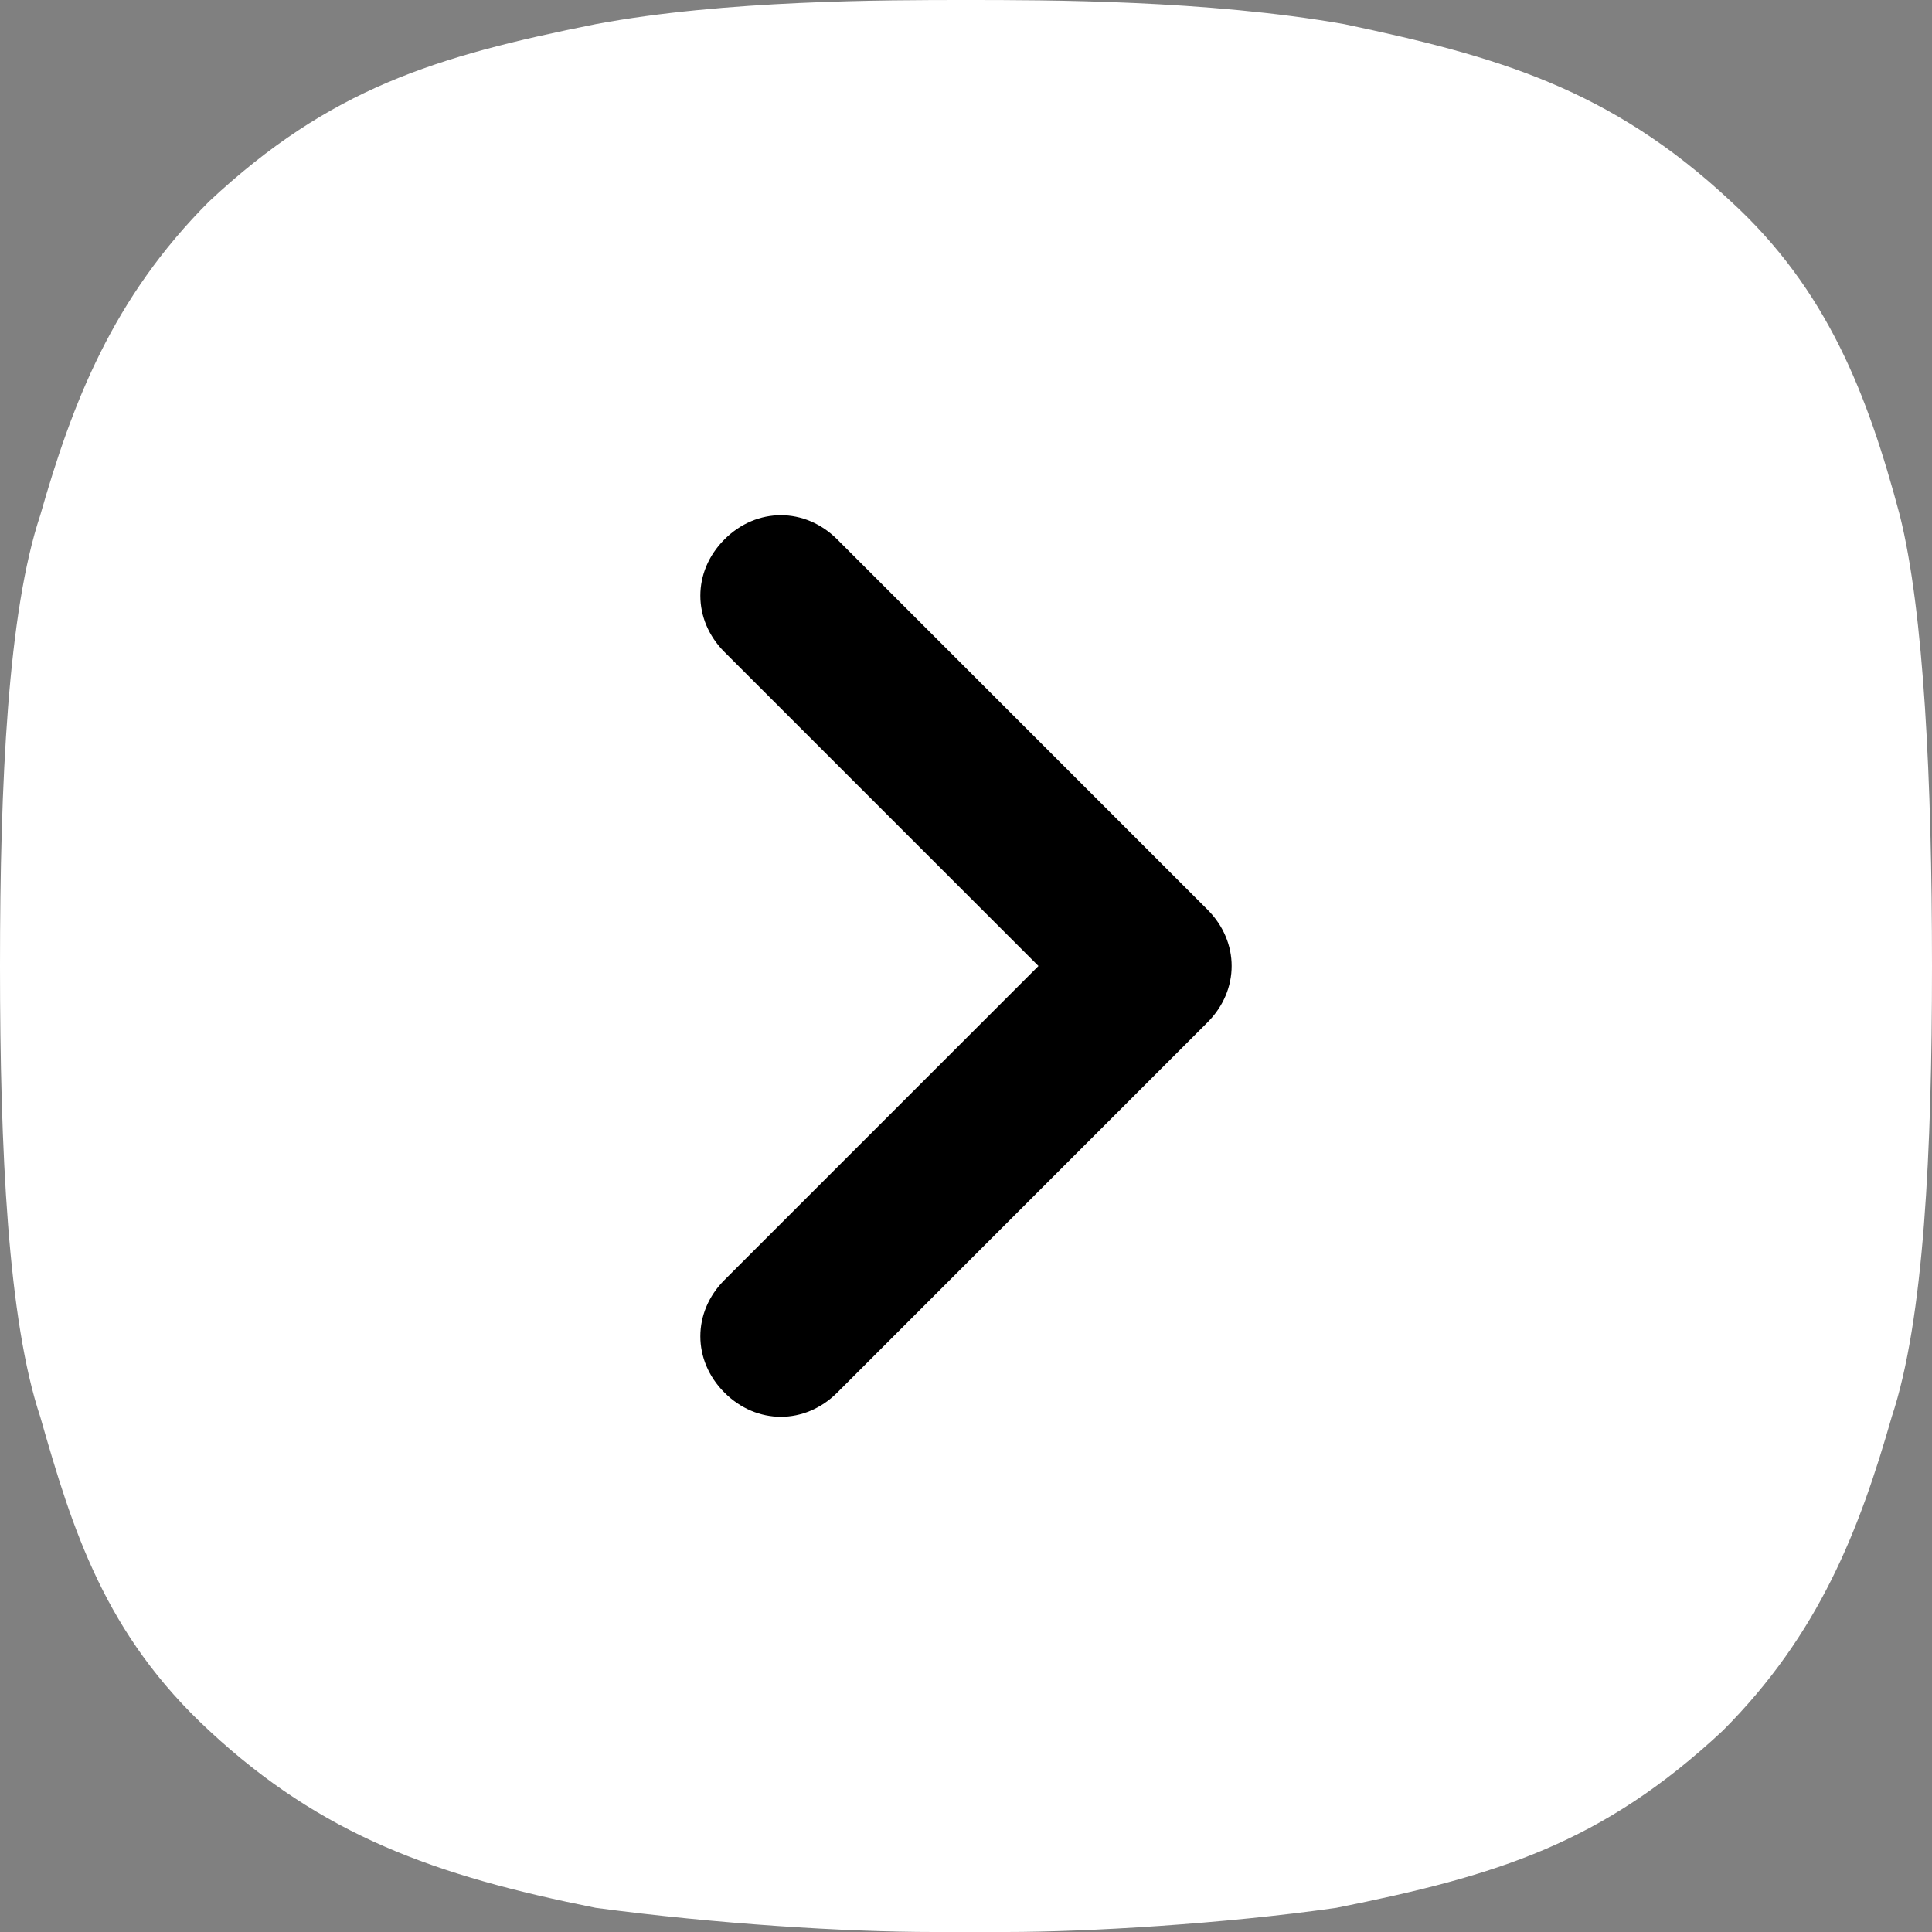 <?xml version="1.0" encoding="UTF-8"?> <svg xmlns="http://www.w3.org/2000/svg" width="24" height="24" viewBox="0 0 24 24" fill="none"><rect x="0" y="0" width="24" height="24" fill="#808080" stroke="none"/><g clip-path="url(#clip0_2678_53)"><path d="M24 12C24 14.3 23.9 16.4 23.5 17.6C23.1 19 22.6 20.3 21.4 21.5C19.9 22.9 18.6 23.3 16.6 23.7C15.2 23.9 13.5 24 12.5 24C12.2 24 11.9 24 11.6 24C10.5 24 8.9 23.9 7.4 23.7C5.4 23.3 4 22.8 2.6 21.5C1.3 20.3 0.9 19 0.5 17.6C0.1 16.4 0 14.3 0 12C0 9.7 0.1 7.6 0.5 6.4C0.9 5 1.4 3.7 2.6 2.5C4.1 1.1 5.4 0.7 7.4 0.3C9 0 11 0 12 0C13 0 15 0 16.7 0.3C18.6 0.7 20 1.1 21.5 2.5C22.7 3.6 23.2 4.9 23.6 6.4C23.9 7.6 24 9.7 24 12Z" fill="white"></path><path d="M9 17.3C8.6 16.9 8.6 16.3 9 15.9L12.9 12L9 8.1C8.6 7.7 8.6 7.1 9 6.7C9.4 6.3 10 6.3 10.4 6.7L15 11.3C15.4 11.7 15.4 12.3 15 12.7L10.4 17.3C10 17.7 9.4 17.7 9 17.3Z" fill="black"></path></g><defs><clipPath id="clip0_2678_53"><rect width="24" height="24" fill="white" transform="matrix(1 0 0 -1 0 24)"></rect></clipPath></defs></svg> 